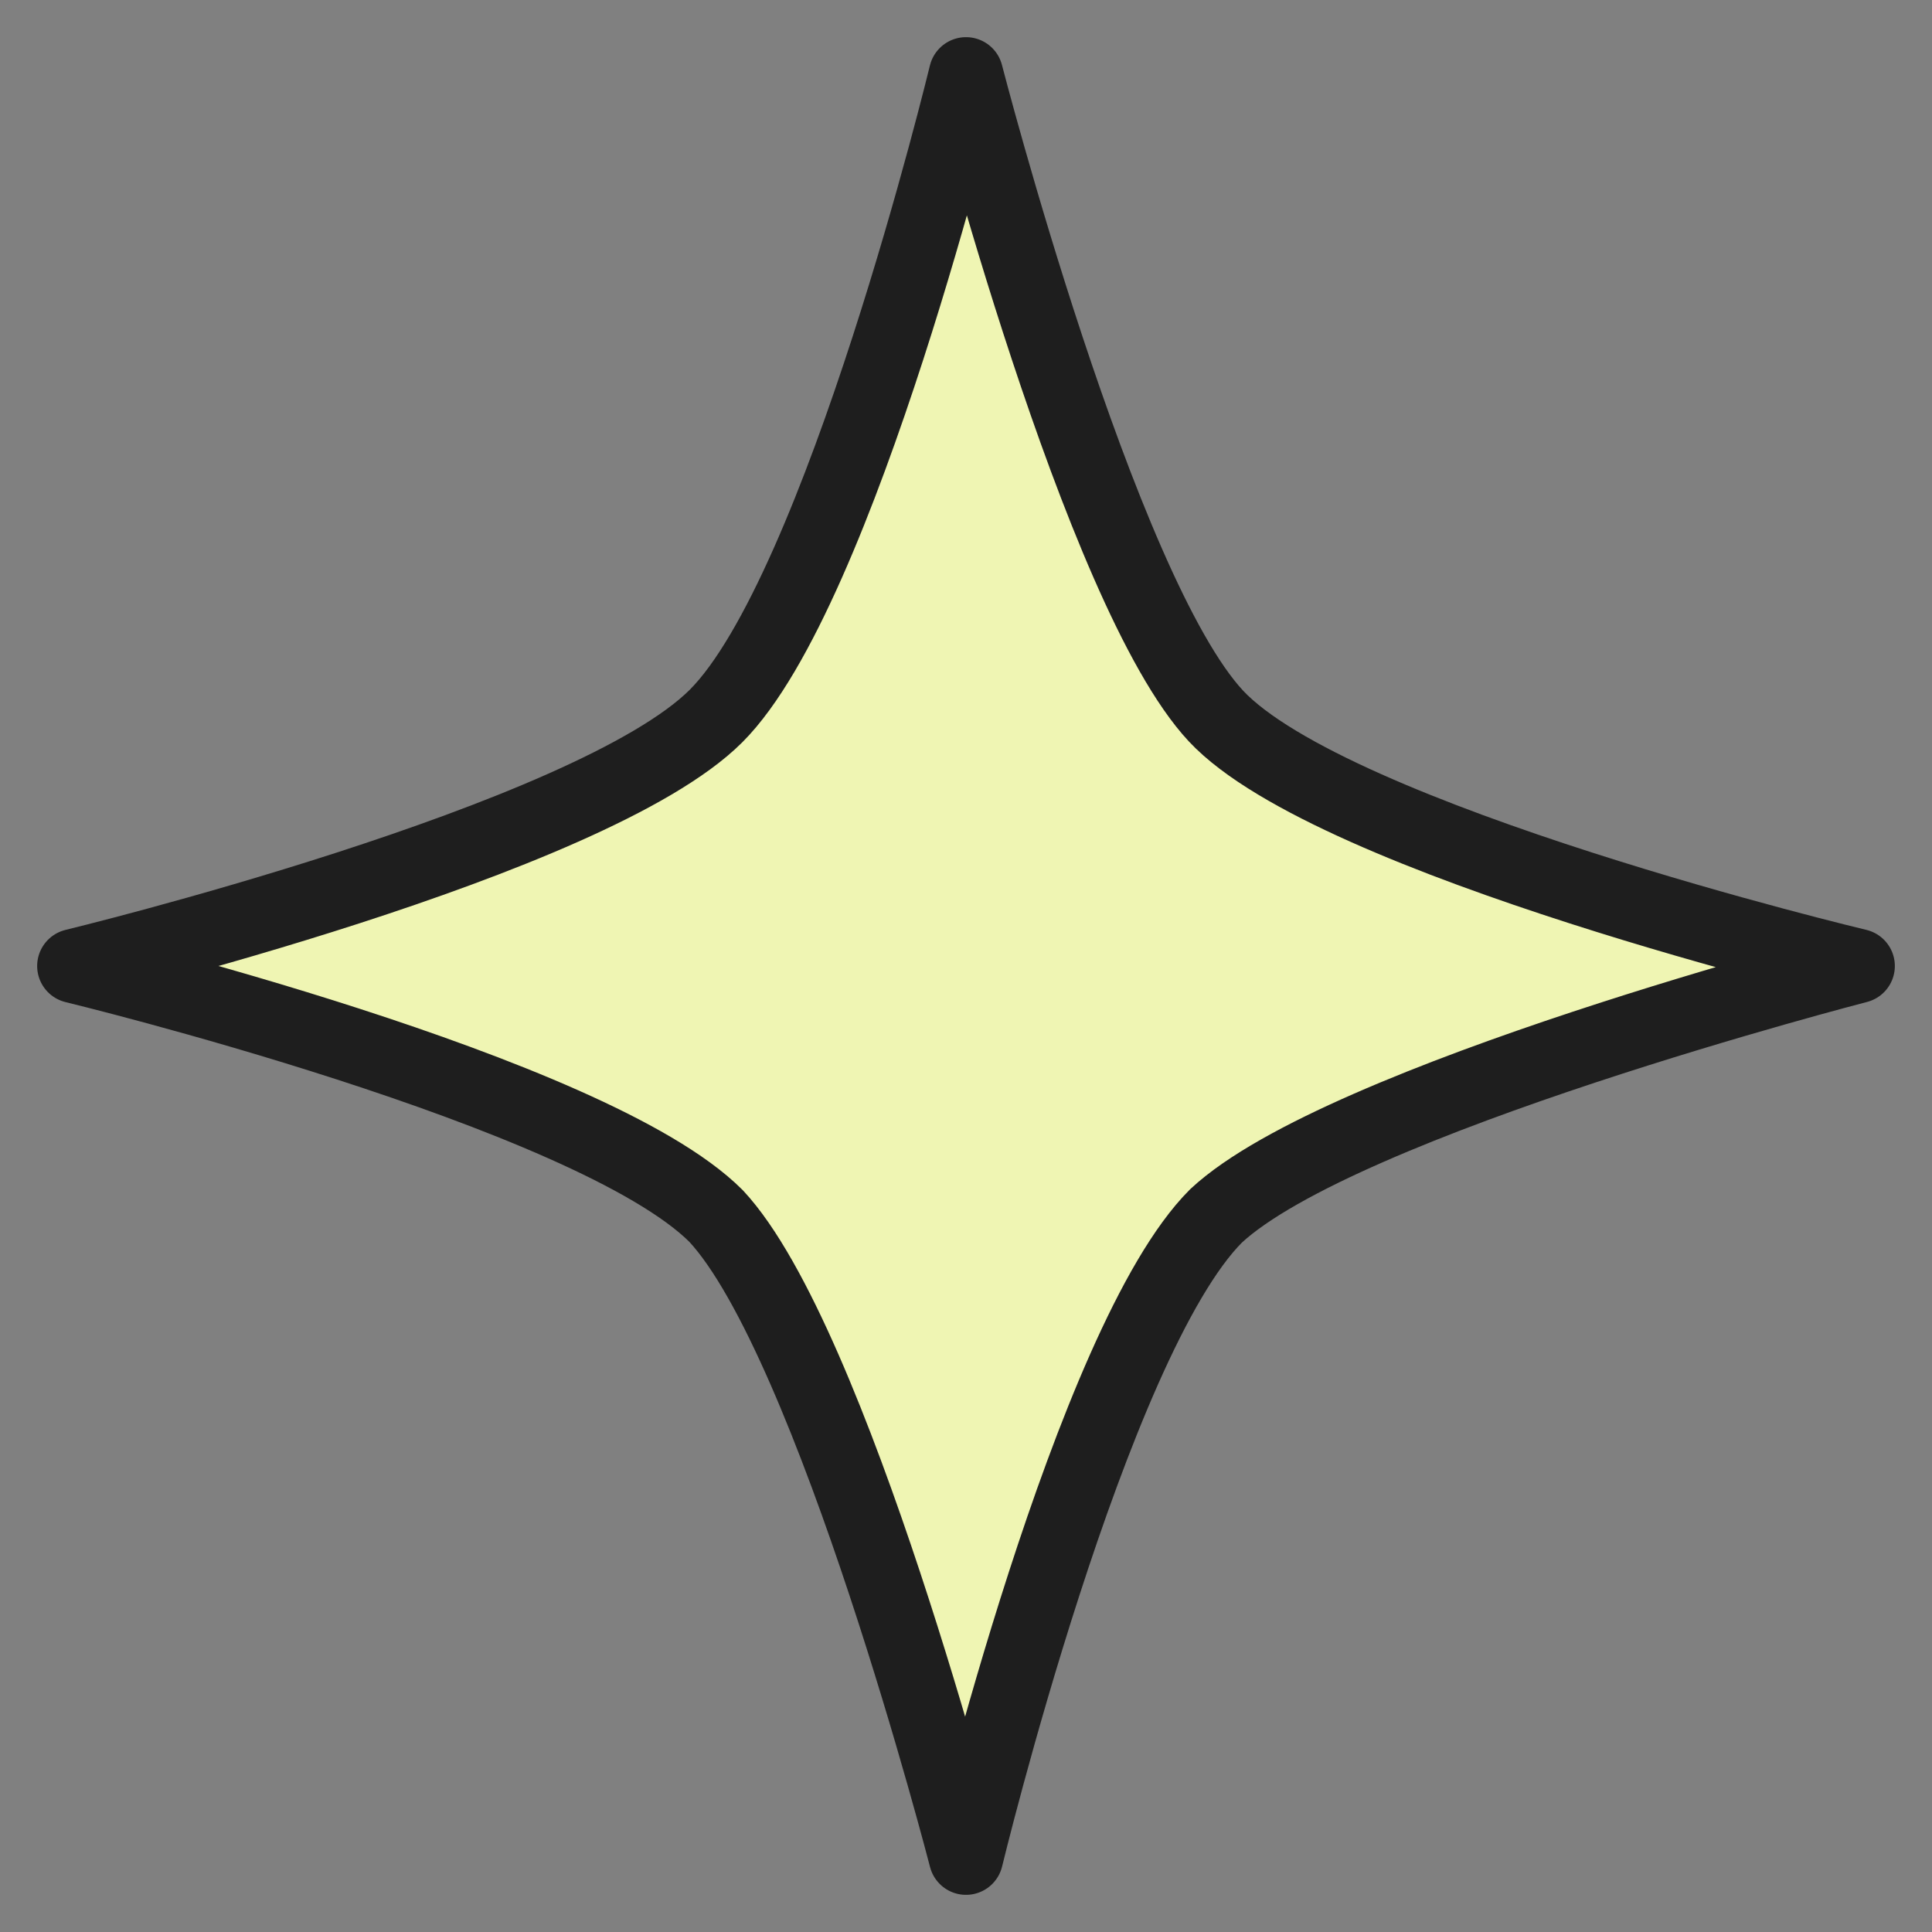<svg width="26" height="26" viewBox="0 0 26 26" fill="none" xmlns="http://www.w3.org/2000/svg">
<rect x="0" y="0" width="26" height="26" fill="#808080" stroke="none"/>
<path d="M9.636 9.636C11.318 7.953 13 1 13 1C13 1 14.794 7.953 16.364 9.636C17.935 11.318 25 13 25 13C25 13 18.047 14.794 16.364 16.364C14.682 18.047 13 25 13 25C13 25 11.206 18.047 9.636 16.364C7.953 14.682 1 13 1 13C1 13 7.953 11.318 9.636 9.636Z" fill="#EFF5B3" stroke="#1E1E1E" stroke-miterlimit="10" stroke-linecap="round" stroke-linejoin="round"/>
</svg>
